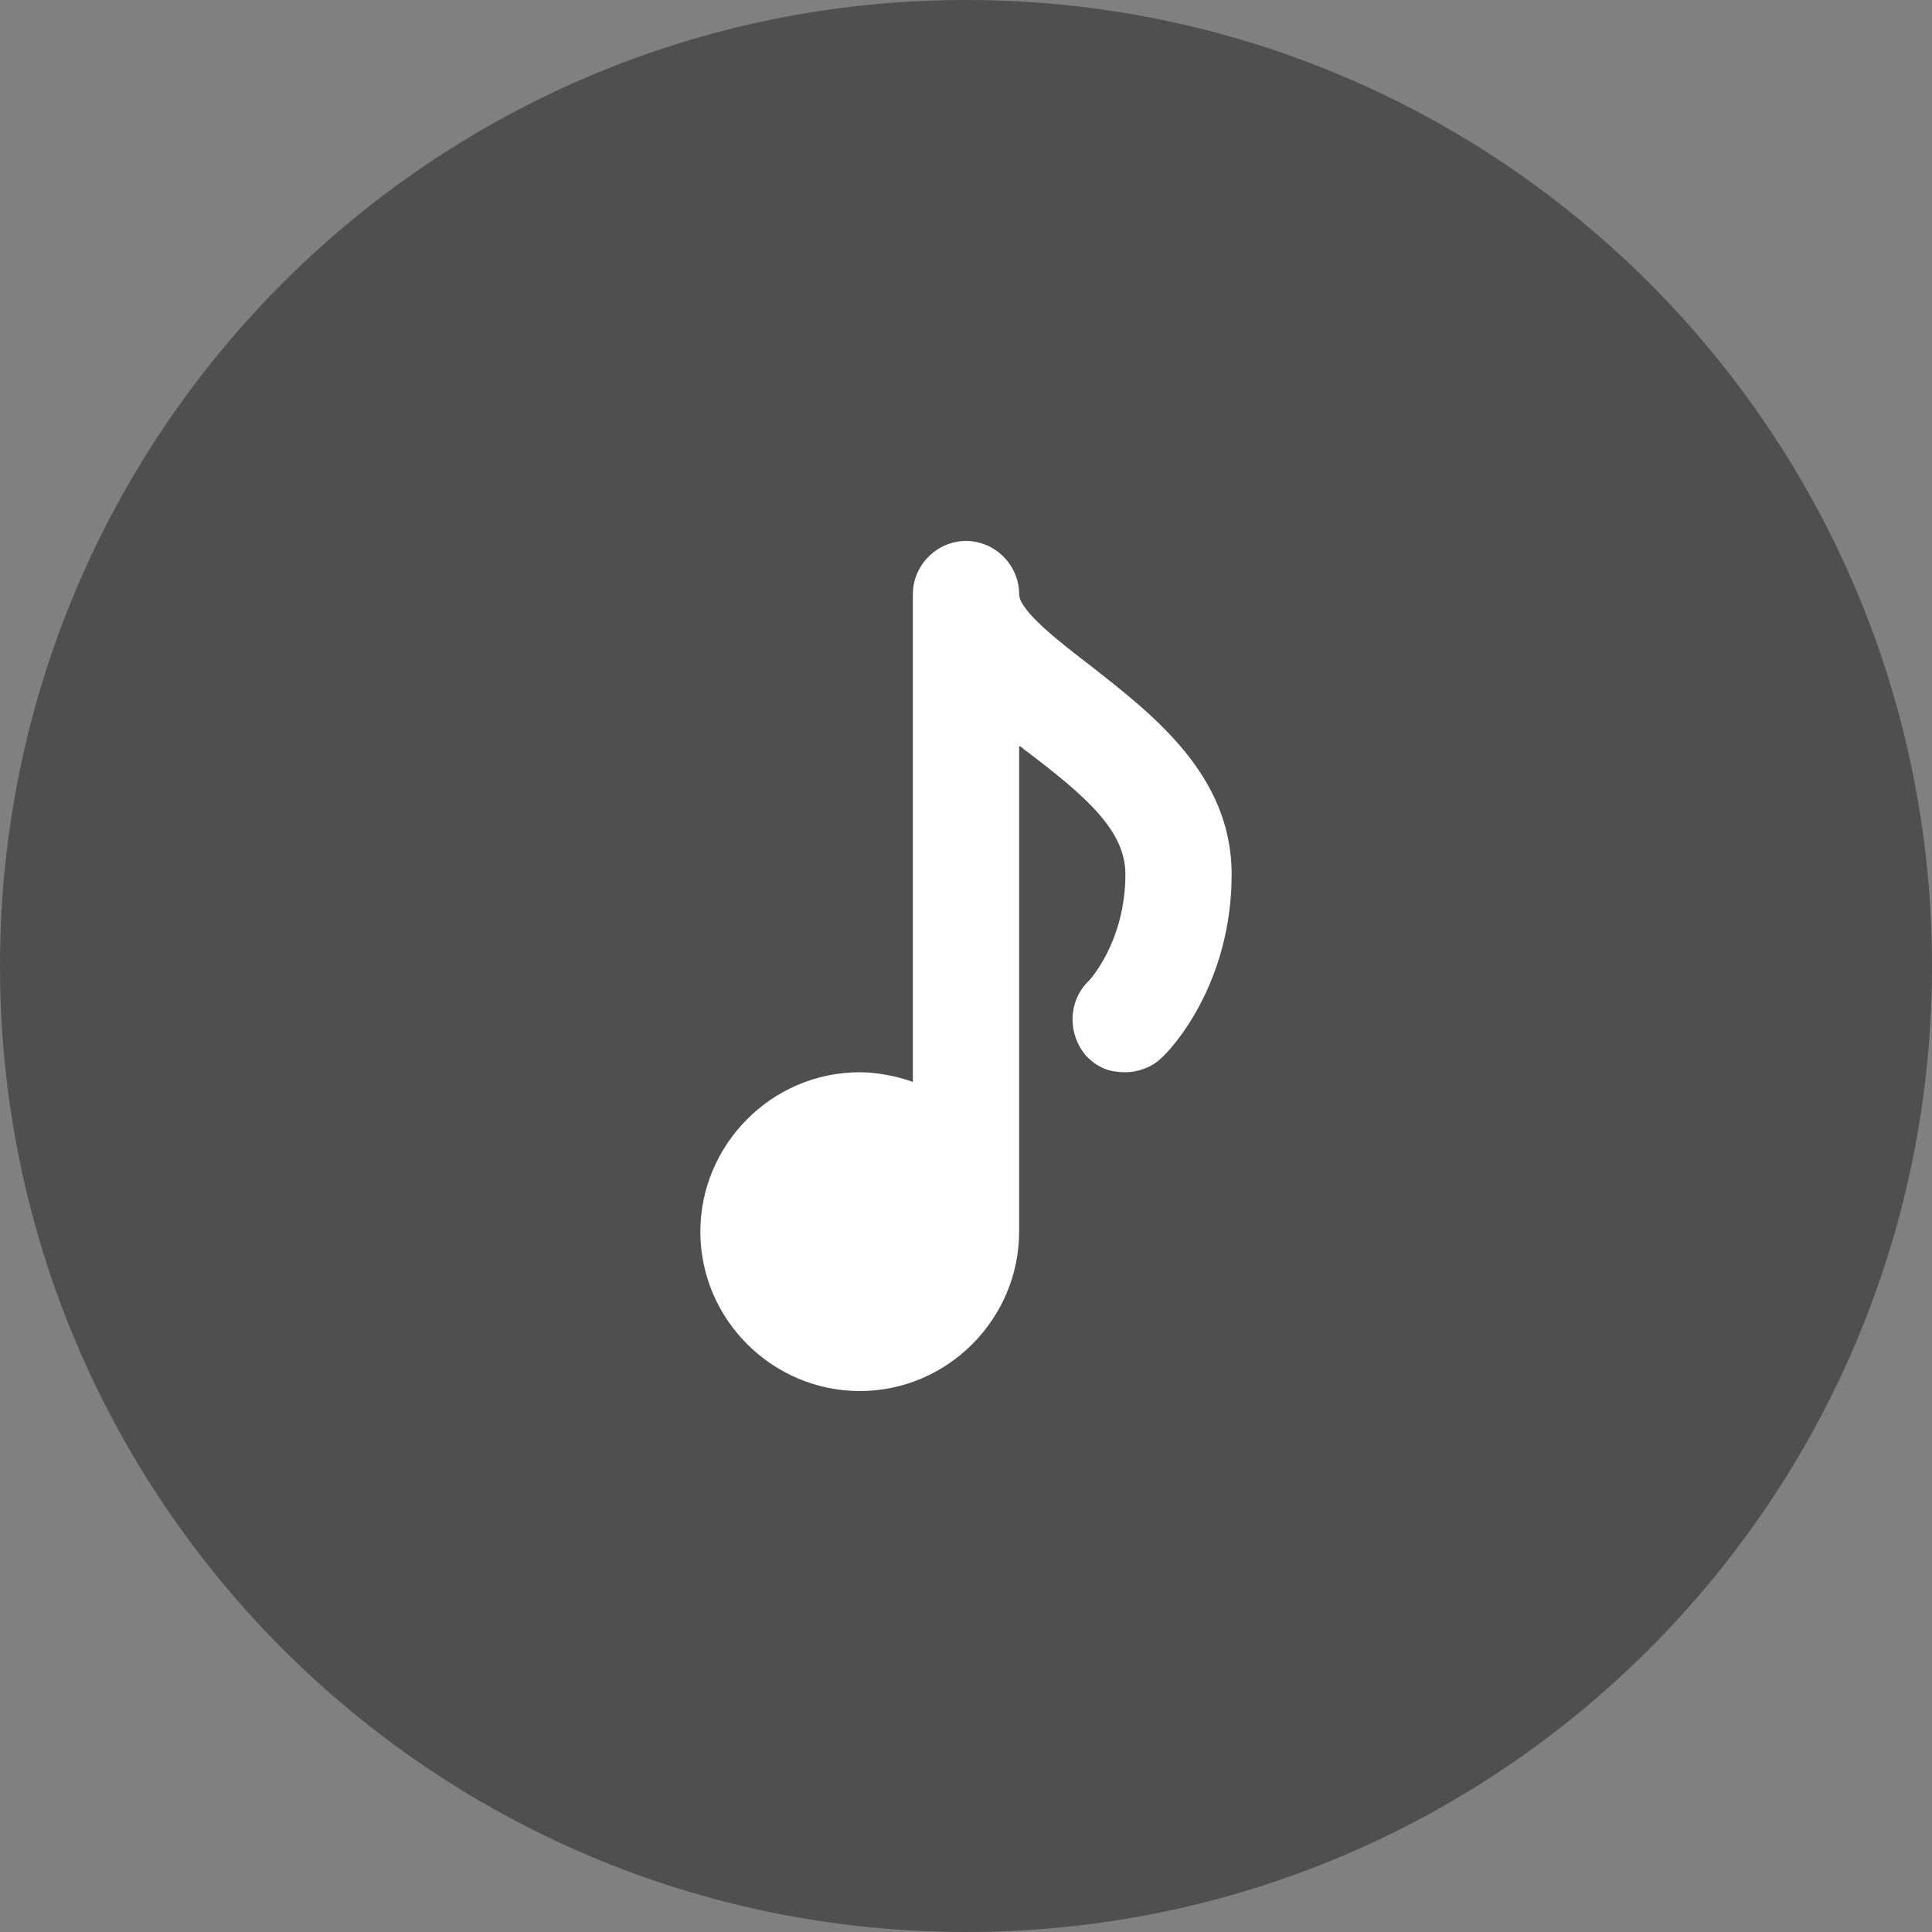 <svg xmlns="http://www.w3.org/2000/svg" width="16" height="16" fill="none"><rect width="100%" height="100%" fill="#808080" stroke="none"/><path fill="#4F4F4F" d="M16 8c0 4.42-3.58 8-8 8s-8-3.58-8-8 3.58-8 8-8 8 3.58 8 8z"/><path fill="#fff" d="M9.04 5.52c-.26-.2-.6-.46-.6-.6 0-.24-.2-.44-.44-.44s-.44.2-.44.44v4.04c-.14-.05-.3-.08-.44-.08-.73 0-1.32.6-1.32 1.32 0 .73.6 1.32 1.32 1.32.73 0 1.32-.6 1.32-1.32V6.18c.02 0 .04.03.06.04.5.38.82.66.82 1.02 0 .56-.3.88-.3.88-.18.17-.18.45-.02.63.1.1.2.13.32.13.1 0 .22-.04.3-.12.07-.06.58-.6.58-1.52 0-.82-.65-1.32-1.16-1.72z"/></svg>